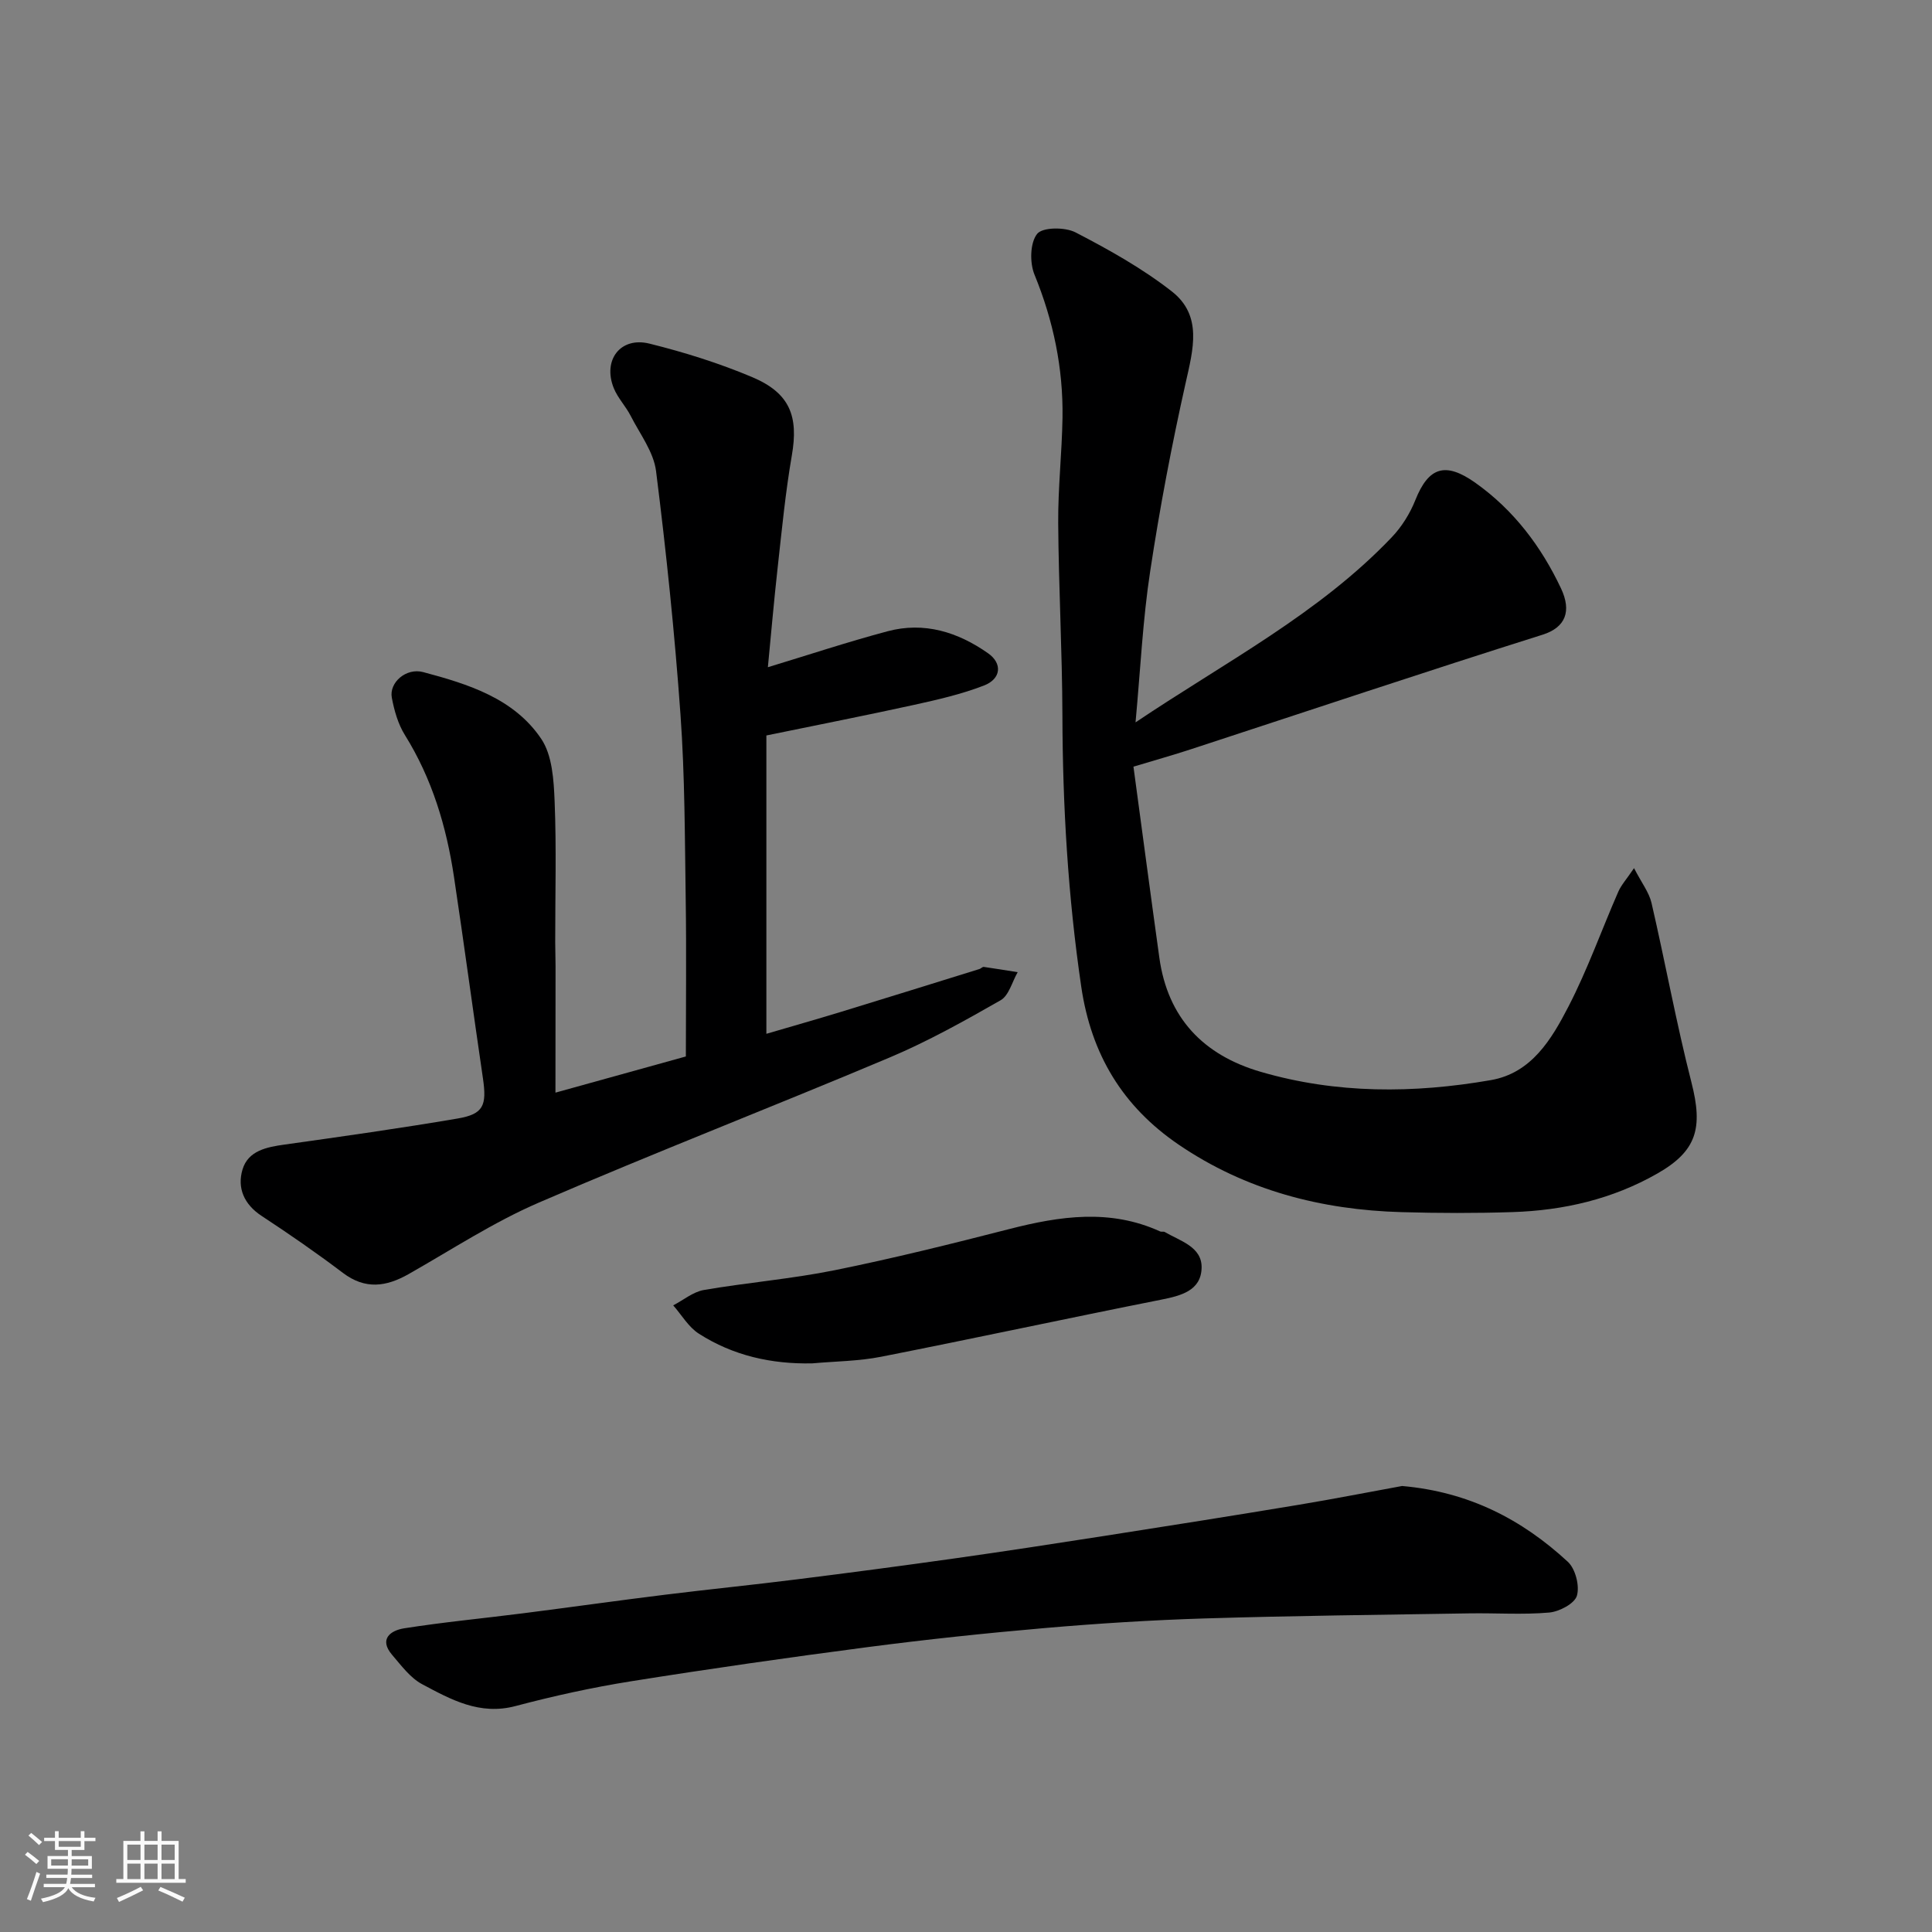 <svg enable-background="new 0 0 400 400" viewBox="0 0 400 400" xmlns="http://www.w3.org/2000/svg"><rect x="0" y="0" width="400" height="400" fill="#808080" stroke="none"/><path d="m5.17 384 .55-.58c.85.61 1.65 1.24 2.4 1.87l-.59.64c-.83-.73-1.62-1.38-2.36-1.93m1.22 9.53-.82-.34c.71-1.76 1.37-3.64 1.98-5.63.24.13.5.25.76.36-.6 1.67-1.24 3.54-1.92 5.61m-.5-13.5.57-.54c.56.44 1.31 1.06 2.26 1.87l-.64.64c-.68-.66-1.41-1.32-2.19-1.97m3.25.46h2.24v-1.36h.77v1.36h4.57v-1.36h.76v1.36h2.28v.69h-2.28v1.84h-2.64v1.26h4.18v2.64h-4.21c0 .45-.02.86-.05 1.21h4.32v.69h-4.38c-.04.34-.1.75-.19 1.22h5.15v.69h-4.82c.87 1.19 2.51 1.92 4.93 2.19-.17.31-.3.57-.37.76-2.77-.49-4.52-1.41-5.26-2.76-.56 1.26-2.3 2.23-5.24 2.9-.12-.24-.26-.48-.43-.72 2.73-.55 4.38-1.34 4.96-2.38h-4.38v-.69h4.65c.1-.38.17-.79.21-1.22h-4.32v-.69h4.4c.03-.34.05-.75.05-1.21h-4.2v-2.64h4.23v-1.26h-2.69v-1.84h-2.24zm1.46 4.46v1.29h3.45c.01-.4.02-.57.01-.53v-.32-.45h-3.46zm1.55-2.59h4.57v-1.19h-4.57zm6.11 2.59h-3.42v.77c-.01.19-.01.37-.02.53h3.44z" fill="#fafafa"/><path d="m32.63 379.16h.82v1.98h3.54v7.89h1.46v.78h-14.37v-.78h1.46v-7.89h3.54v-1.98h.82v1.98h2.73zm-3.49 11.48.5.73c-1.61.82-3.28 1.63-5 2.41-.13-.27-.28-.55-.44-.82 1.75-.72 3.4-1.49 4.94-2.32m-2.78-5.55h2.73v-3.18h-2.73zm0 3.95h2.73v-3.2h-2.73zm3.54-3.95h2.73v-3.18h-2.73zm0 3.95h2.73v-3.2h-2.73zm7.89 4.68c-1.84-.92-3.51-1.7-5.02-2.32l.45-.73c1.89.8 3.57 1.55 5.04 2.23zm-1.62-11.81h-2.73v3.18h2.73zm-2.73 7.13h2.73v-3.2h-2.73z" fill="#fafafa"/><g fill="#000001"><path d="m235.1 149.56c18.64-12.53 37.97-22.49 53.05-38.33 2.07-2.17 3.78-4.92 4.89-7.71 2.73-6.83 6.19-7.96 12.38-3.59 7.97 5.64 13.68 13.22 17.77 21.89 2.22 4.71.97 8.08-3.82 9.59-24.34 7.67-48.54 15.78-72.79 23.71-3.69 1.21-7.43 2.26-11.91 3.61 1.77 13.08 3.52 26.32 5.36 39.55 1.74 12.51 9.14 20.18 20.99 23.63 15.7 4.58 31.68 4.49 47.63 1.72 8.45-1.46 12.6-8.49 16.1-15.27 3.95-7.65 6.84-15.83 10.3-23.74.61-1.39 1.69-2.56 3.26-4.88 1.57 3.05 3.11 5.01 3.62 7.21 2.86 12.37 5.13 24.88 8.27 37.17 2.42 9.45 1.1 14.18-7.05 18.84-9.28 5.3-19.41 7.65-29.98 7.99-7.66.25-15.33.23-22.99.01-16.63-.47-32.27-4.52-46.17-13.99-11.54-7.87-18.08-18.61-20.15-32.69-2.74-18.67-3.85-37.36-3.9-56.19-.04-13.26-.78-26.53-.87-39.79-.05-7.26.77-14.53.89-21.8.16-10.26-1.89-20.08-5.8-29.64-1.01-2.46-.93-6.59.55-8.44 1.12-1.41 5.77-1.43 7.94-.31 6.9 3.57 13.79 7.43 19.9 12.19 6.47 5.04 4.45 12.06 2.89 19.05-2.88 12.86-5.35 25.85-7.32 38.88-1.54 10.03-2.01 20.21-3.04 31.33z"/><path d="m115 226.22c10.2-2.83 18.93-5.25 27-7.49 0-10.97.13-21.72-.03-32.46-.19-12.77-.17-25.56-1.08-38.29-1.2-16.85-2.95-33.68-5.06-50.44-.5-3.97-3.33-7.67-5.24-11.41-1.02-2.01-2.69-3.72-3.52-5.78-2.33-5.8 1.38-10.69 7.38-9.21 7.22 1.79 14.4 4.04 21.24 6.92 7.87 3.31 9.66 8.12 8.25 16.24-1.31 7.57-2.05 15.25-2.9 22.9-.82 7.33-1.45 14.69-2.06 20.94 8.19-2.48 16.42-5.21 24.77-7.44 7.59-2.03 14.56.15 20.83 4.56 2.97 2.08 2.73 5.28-.86 6.67-4.65 1.8-9.59 2.93-14.49 4.01-9.98 2.19-20.01 4.16-30.56 6.33v61.77c5.03-1.48 10.15-2.93 15.24-4.48 9.64-2.95 19.27-5.95 28.89-8.94.31-.1.61-.47.88-.43 2.34.33 4.68.72 7.02 1.09-1.15 1.99-1.81 4.82-3.53 5.81-7.47 4.27-15.04 8.5-22.95 11.84-24.15 10.19-48.6 19.66-72.65 30.05-9.36 4.04-18.03 9.73-26.94 14.79-4.67 2.65-9 3.27-13.63-.23-5.46-4.13-11.11-8.04-16.84-11.8-3.65-2.4-5.09-5.8-3.95-9.61 1.17-3.89 4.98-4.64 8.72-5.16 11.97-1.68 23.94-3.37 35.85-5.4 5.32-.91 6.03-2.69 5.21-8.29-2.05-13.91-3.91-27.85-6-41.75-1.56-10.39-4.53-20.31-10.16-29.35-1.42-2.27-2.21-5.08-2.71-7.74-.58-3.13 2.97-6.23 6.49-5.29 9.31 2.48 18.79 5.43 24.44 13.81 2.31 3.42 2.6 8.58 2.78 12.99.39 9.68.11 19.39.12 29.09 0 1.67.07 3.33.07 5-.02 8.54-.02 17.1-.02 26.18z"/><path d="m290.29 307.66c13.89 1.22 24.87 6.97 34.31 15.69 1.58 1.46 2.48 4.99 1.88 7.03-.48 1.63-3.64 3.29-5.73 3.48-5.48.48-11.03.08-16.55.17-18.26.3-36.53.49-54.79 1.05-11.04.34-22.09 1.04-33.1 1.99-12.25 1.06-24.5 2.36-36.69 3.95-16.37 2.14-32.72 4.48-49.02 7.08-8.03 1.28-16.01 3.04-23.87 5.12-7.42 1.97-13.38-1.35-19.34-4.53-2.45-1.31-4.31-3.86-6.2-6.06-2.84-3.32-.24-5.07 2.45-5.5 8.24-1.3 16.57-2.08 24.85-3.14 9.74-1.24 19.46-2.62 29.2-3.82 9.11-1.13 18.25-2.04 27.36-3.19 10.88-1.36 21.75-2.8 32.61-4.33 10.35-1.46 20.69-3.05 31.02-4.66 13.39-2.09 26.78-4.21 40.15-6.43 7.4-1.23 14.77-2.68 21.46-3.9z"/><path d="m168.17 282.27c-8.45.18-16.38-1.6-23.47-6.14-2.15-1.37-3.57-3.88-5.32-5.87 2.11-1.09 4.11-2.79 6.34-3.18 9-1.55 18.16-2.29 27.11-4.1 12.11-2.45 24.13-5.44 36.1-8.51 10.52-2.7 20.9-4.24 31.25.48.29.13.72-.03.98.13 3.18 1.86 7.73 3.05 7.62 7.42-.12 4.73-4.27 5.77-8.41 6.59-19.33 3.84-38.6 8-57.94 11.81-4.66.92-9.5.94-14.26 1.37z"/></g></svg>